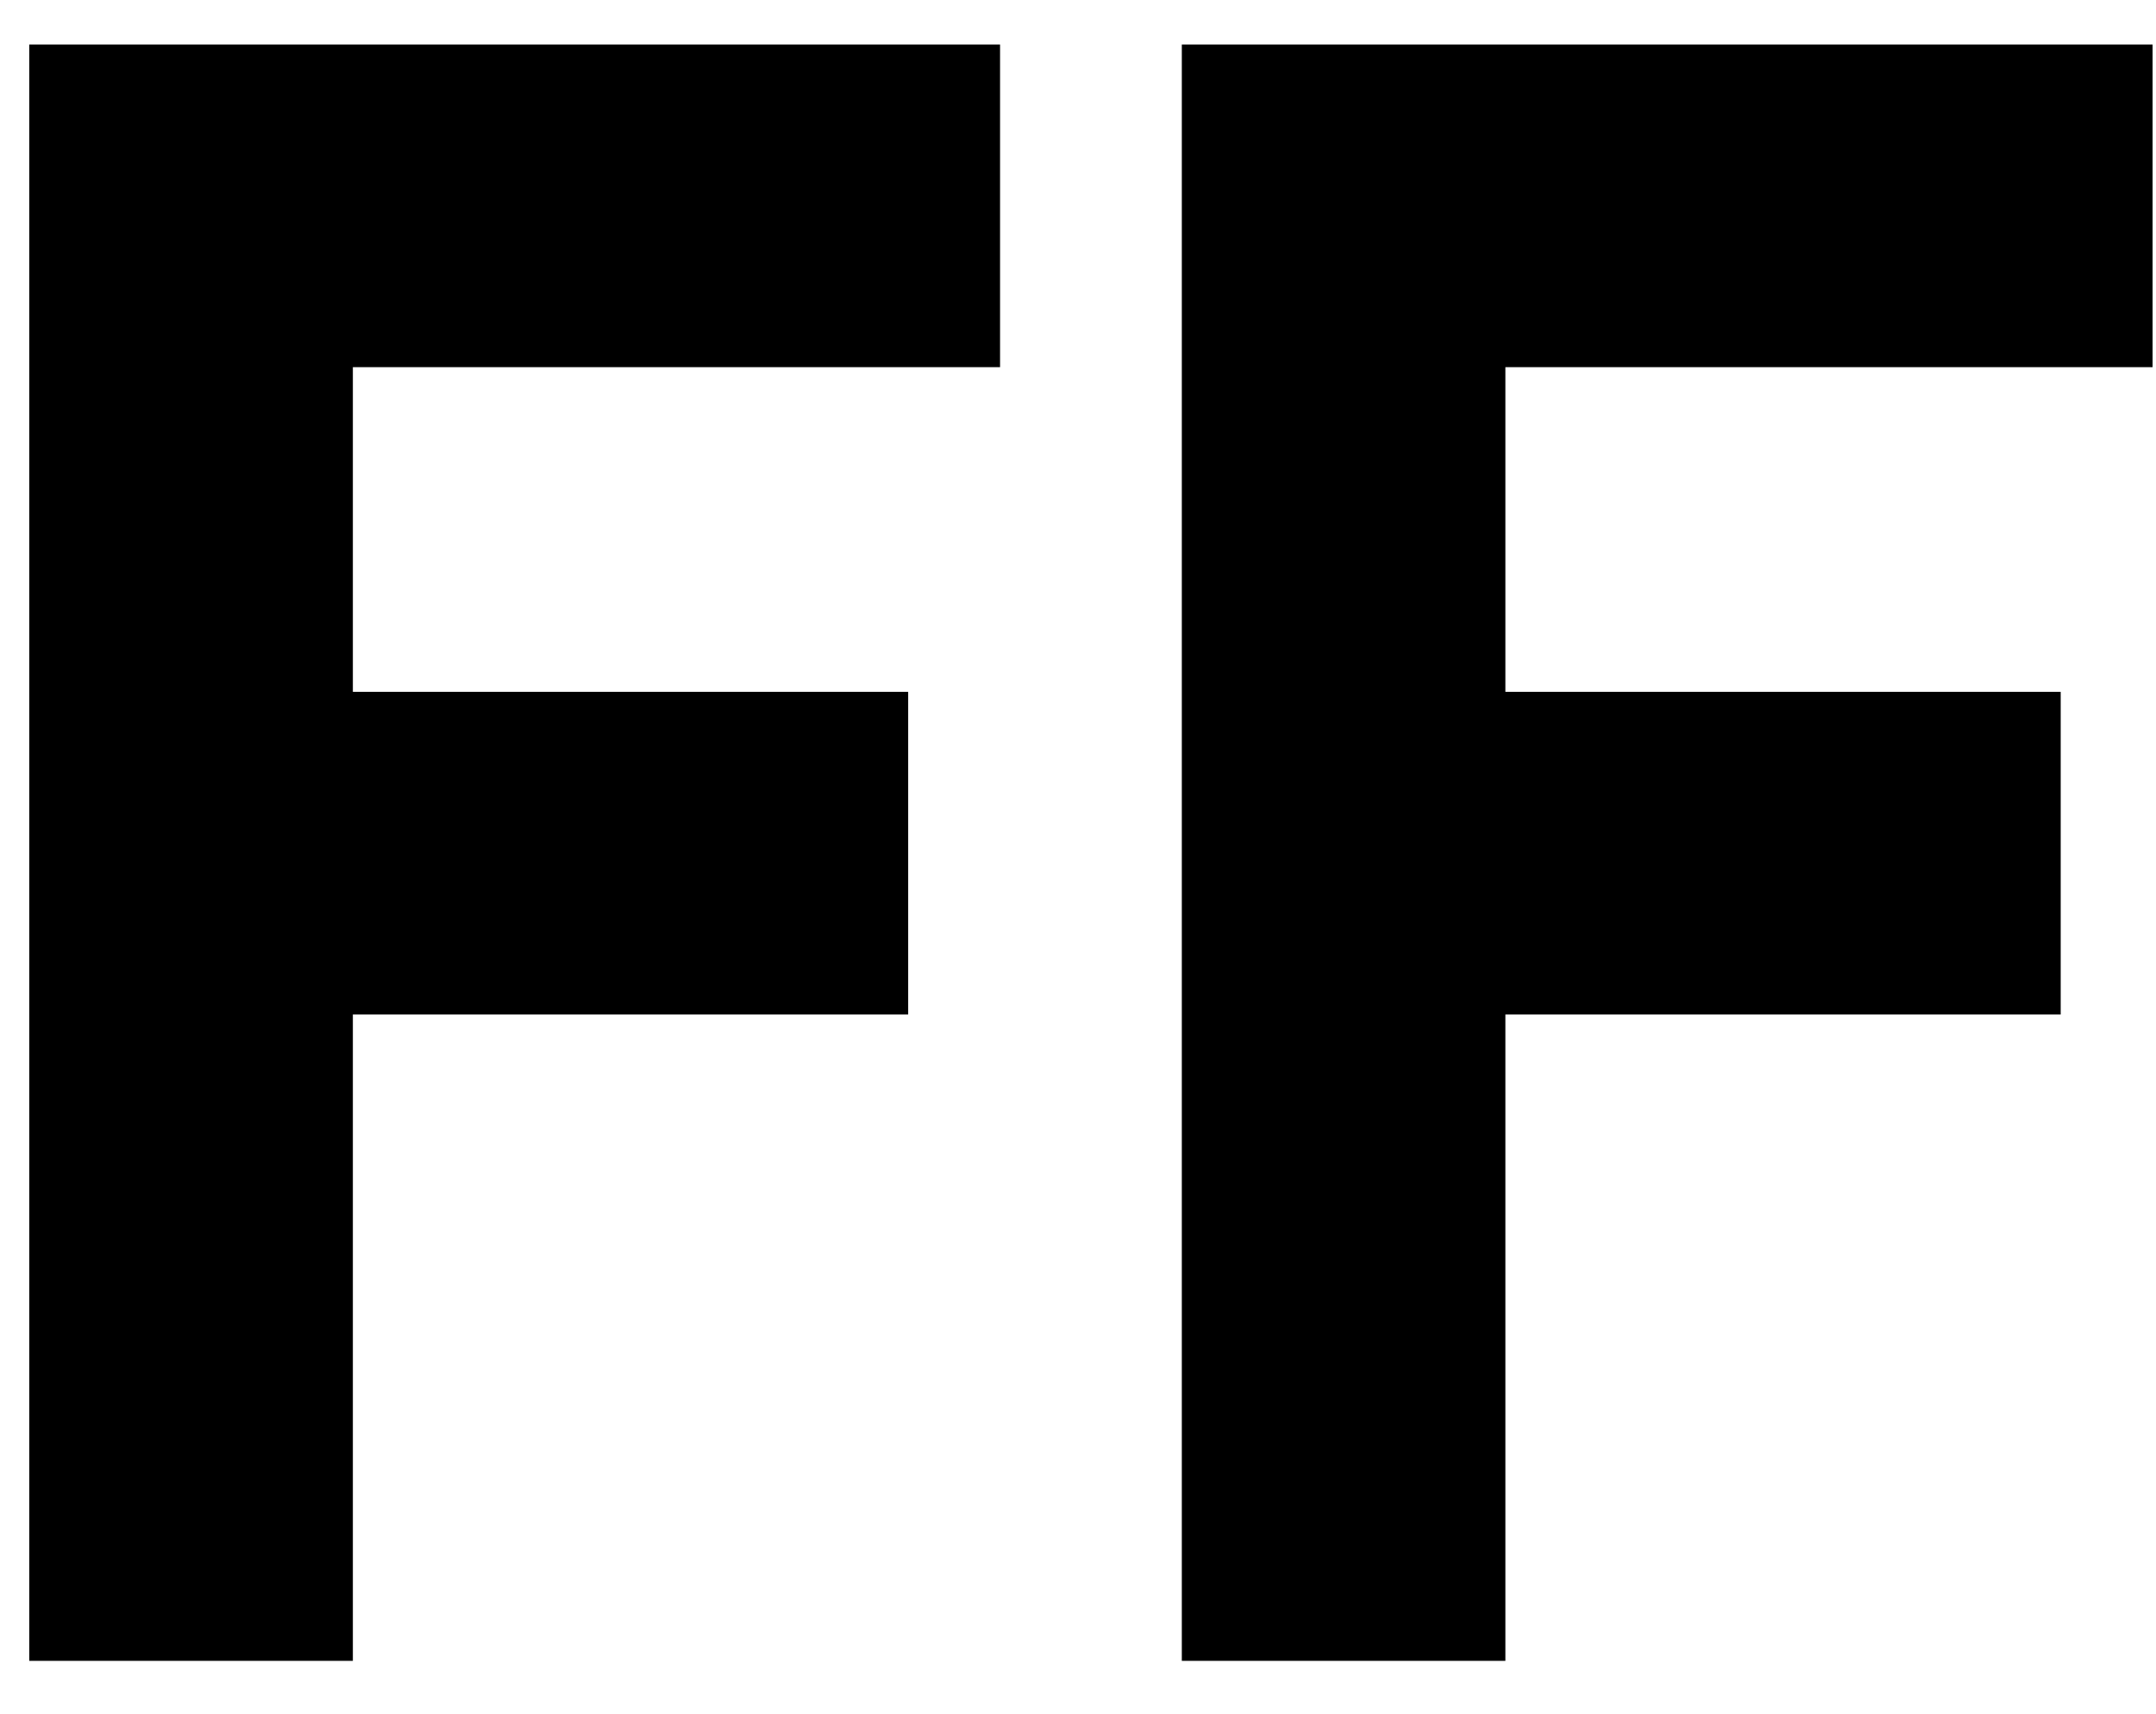 <svg width="39" height="31" viewBox="0 0 39 31" fill="none" xmlns="http://www.w3.org/2000/svg">
    <path d="M18.09 6.64H6.383V12.512H16.428V18.347H6.383V30.036H0.529V0.805H18.09V6.64ZM38.938 6.64H27.231V12.512H37.276V18.347H27.231V30.036H21.378V0.805H38.938V6.64Z" fill="black"/>
</svg>
